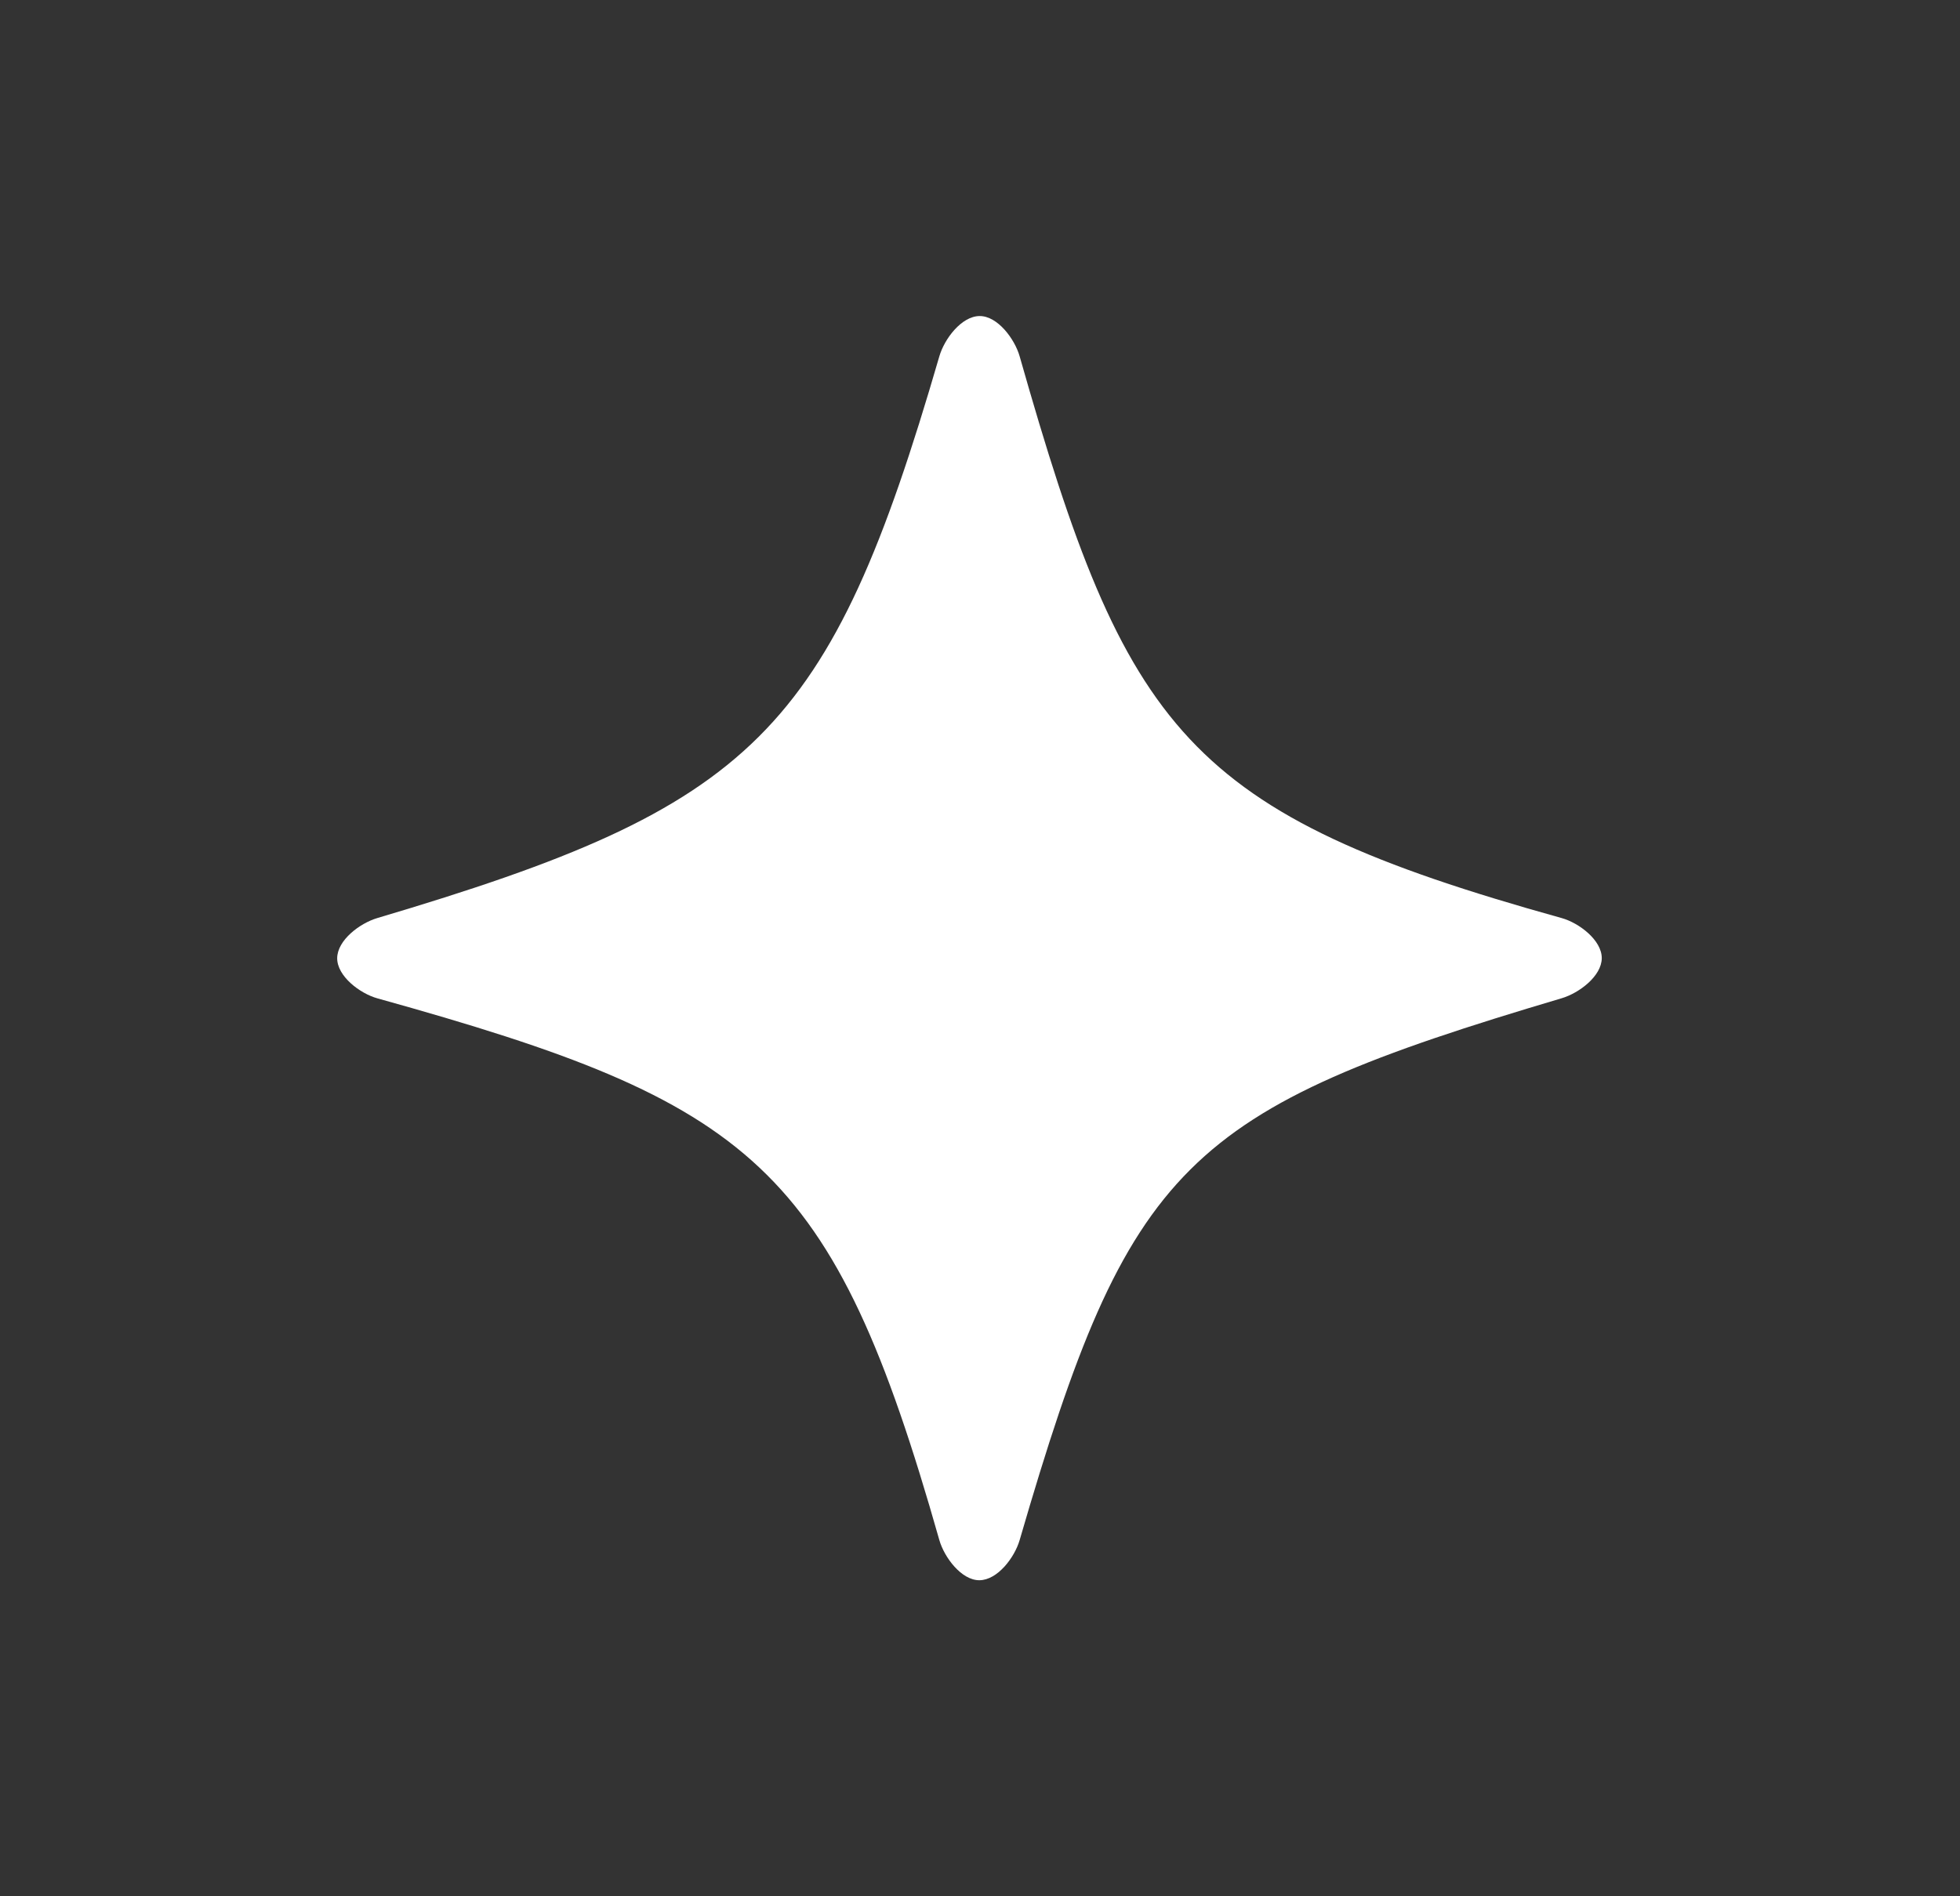 <svg width="31" height="30" viewBox="0 0 31 30" fill="none" xmlns="http://www.w3.org/2000/svg">
<rect x="0" y="0" width="31" height="30" fill="#333333" stroke="none"/>
<g clip-path="url(#clip0_27622_14065)">
<path d="M18.459 13.125L15.334 16.25" stroke="white" stroke-width="1.5" stroke-linecap="round" stroke-linejoin="round"/>
<path d="M15.492 5C15.207 5.003 14.937 5.361 14.857 5.637C13.121 11.611 11.933 12.755 5.968 14.524C5.693 14.605 5.335 14.873 5.333 15.159C5.332 15.445 5.694 15.718 5.968 15.794C11.919 17.45 13.17 18.424 14.857 24.365C14.935 24.638 15.207 25.003 15.492 25C15.778 24.997 16.047 24.64 16.127 24.365C17.864 18.391 18.734 17.563 24.699 15.793C24.974 15.712 25.332 15.444 25.334 15.159C25.335 14.873 24.973 14.6 24.699 14.524C18.748 12.868 17.816 11.579 16.127 5.637C16.049 5.363 15.778 4.997 15.492 5Z" fill="white"/>
</g>
<defs>
<clipPath id="clip0_27622_14065">
<rect width="30" height="30" fill="white" transform="translate(0.333)"/>
</clipPath>
</defs>
</svg>
